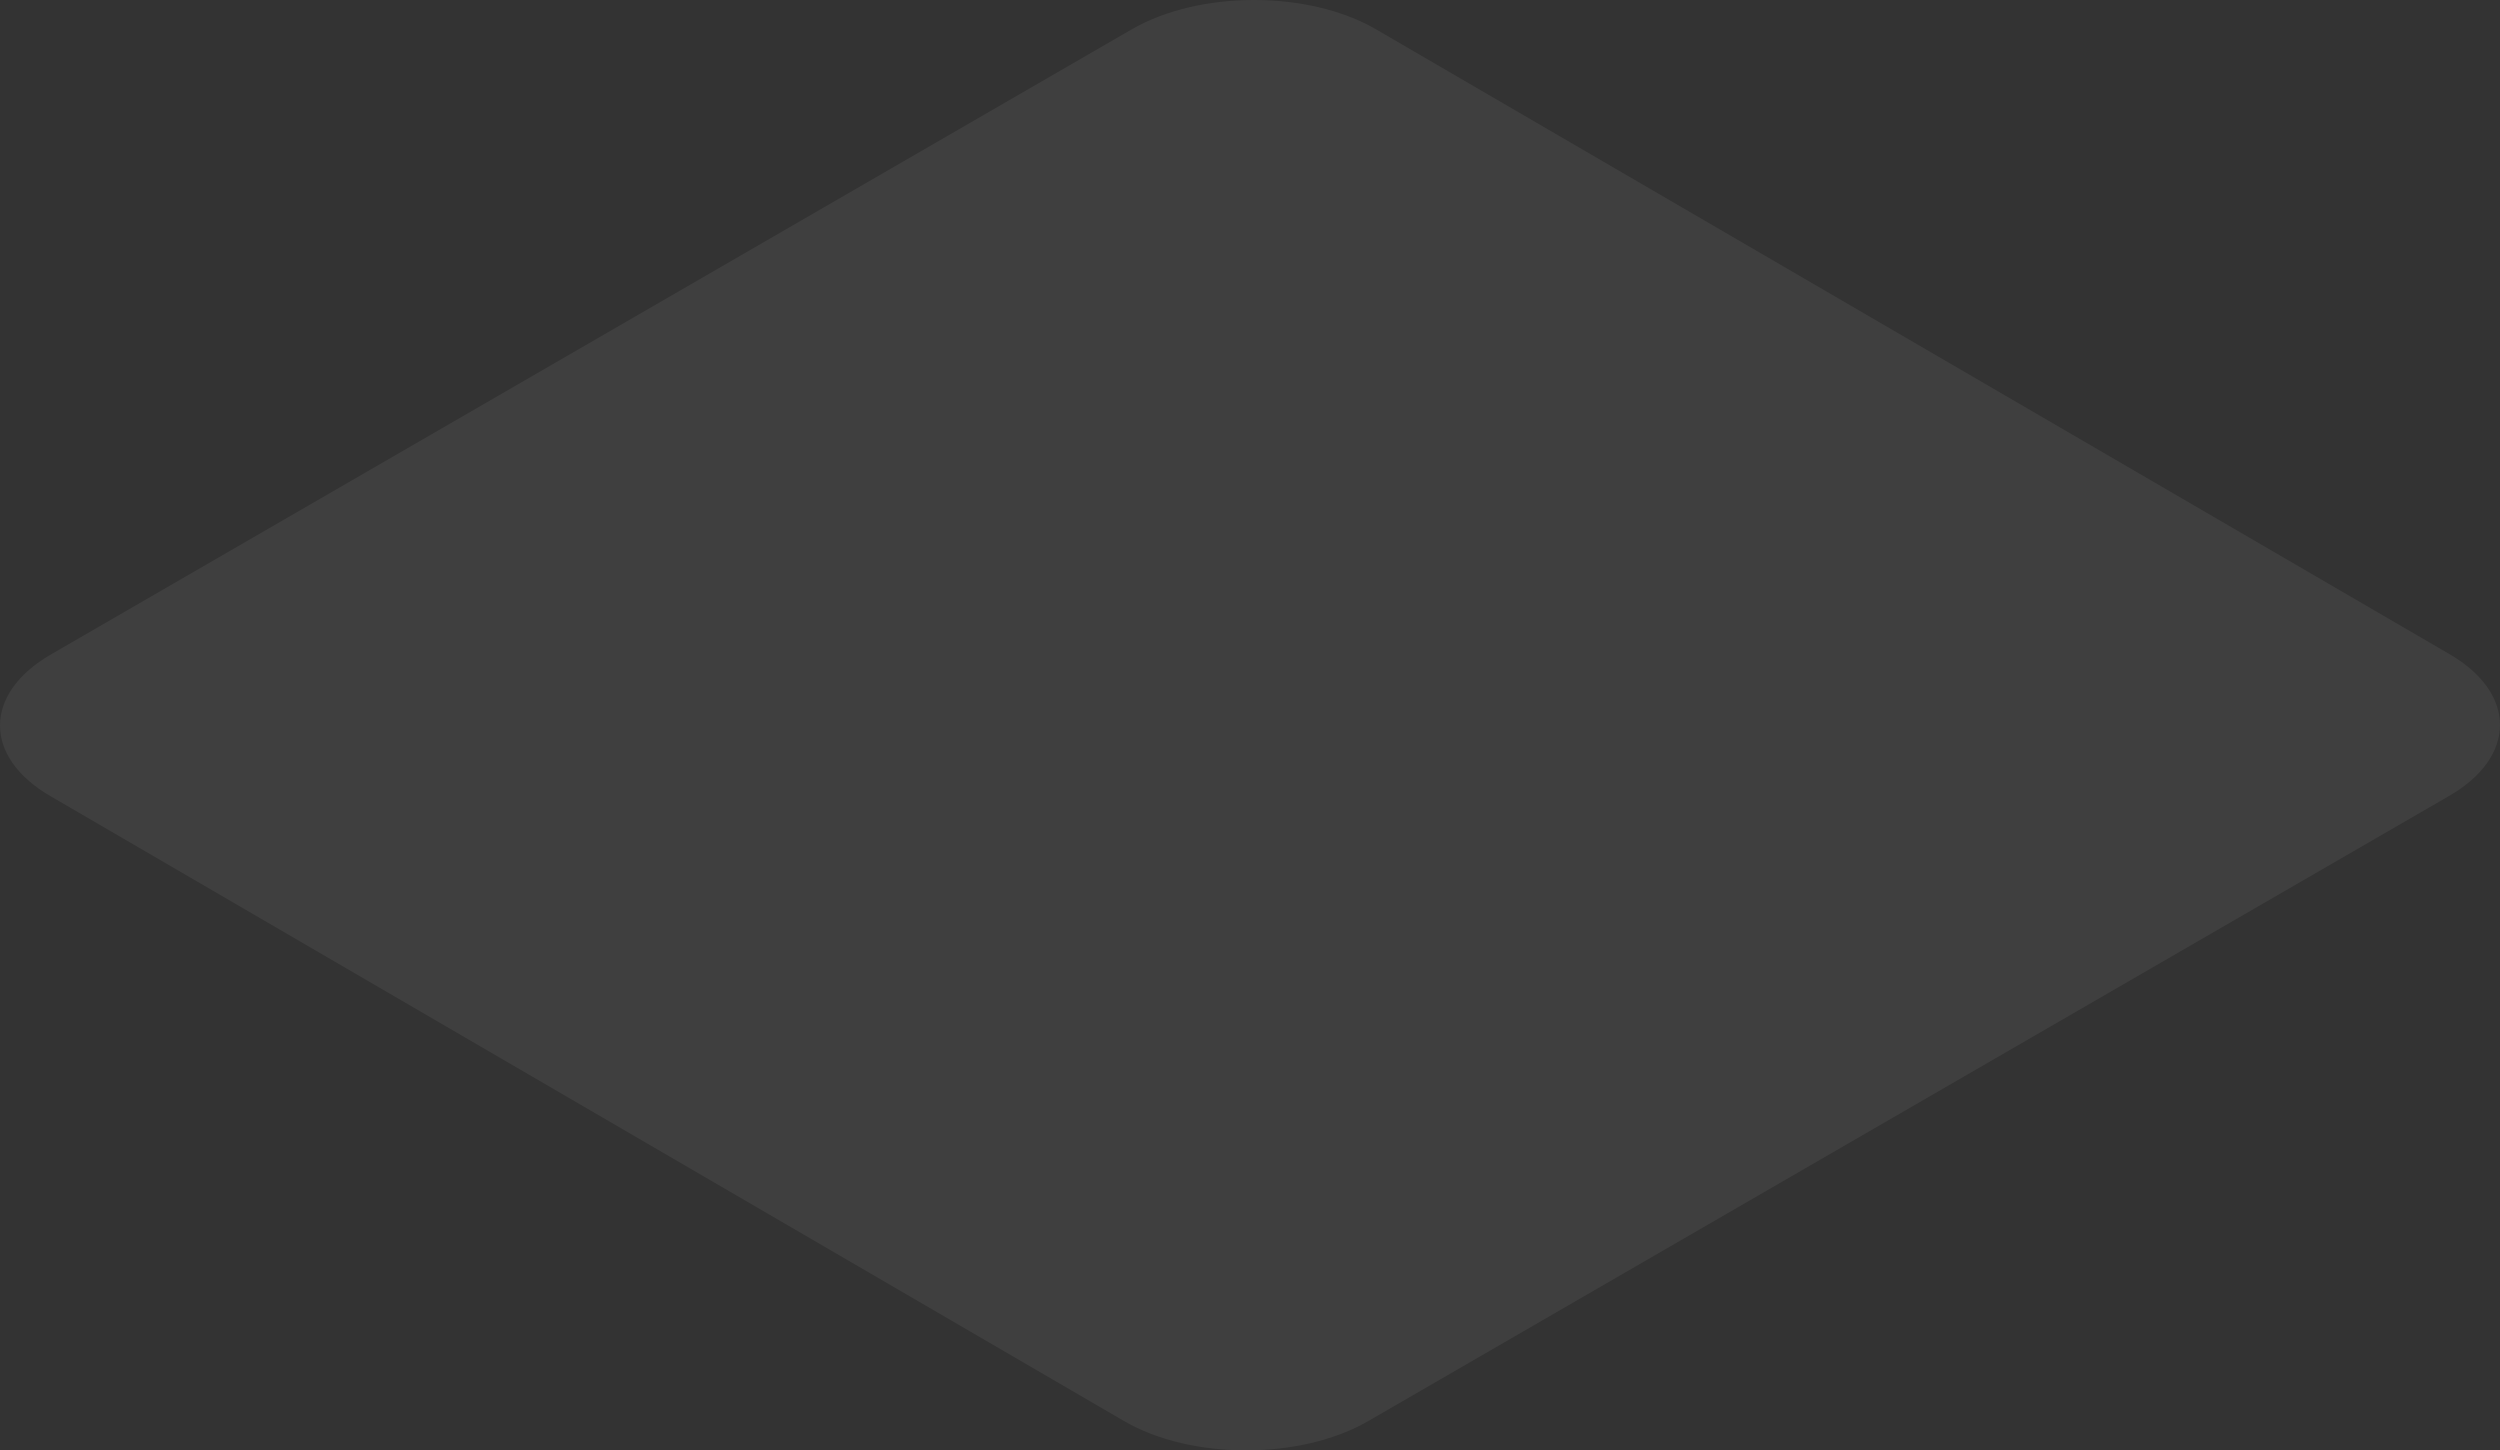<?xml version="1.0" encoding="utf-8"?>
<svg xmlns="http://www.w3.org/2000/svg" fill="none" height="100%" overflow="visible" preserveAspectRatio="none" style="display: block;" viewBox="0 0 45.509 26.402" width="100%">
<rect x="0" y="0" width="45.509" height="26.402" fill="#333333" stroke="none"/>
<path d="M20.602 0.534C21.833 -0.178 23.823 -0.178 25.049 0.534L44.595 11.911C45.816 12.623 45.816 13.779 44.579 14.491L24.908 25.868C23.677 26.58 21.683 26.58 20.462 25.868L0.916 14.491C-0.31 13.779 -0.305 12.623 0.931 11.911L20.602 0.534Z" fill="#FAFBFC" id="Vector" opacity="0.06"/>
</svg>